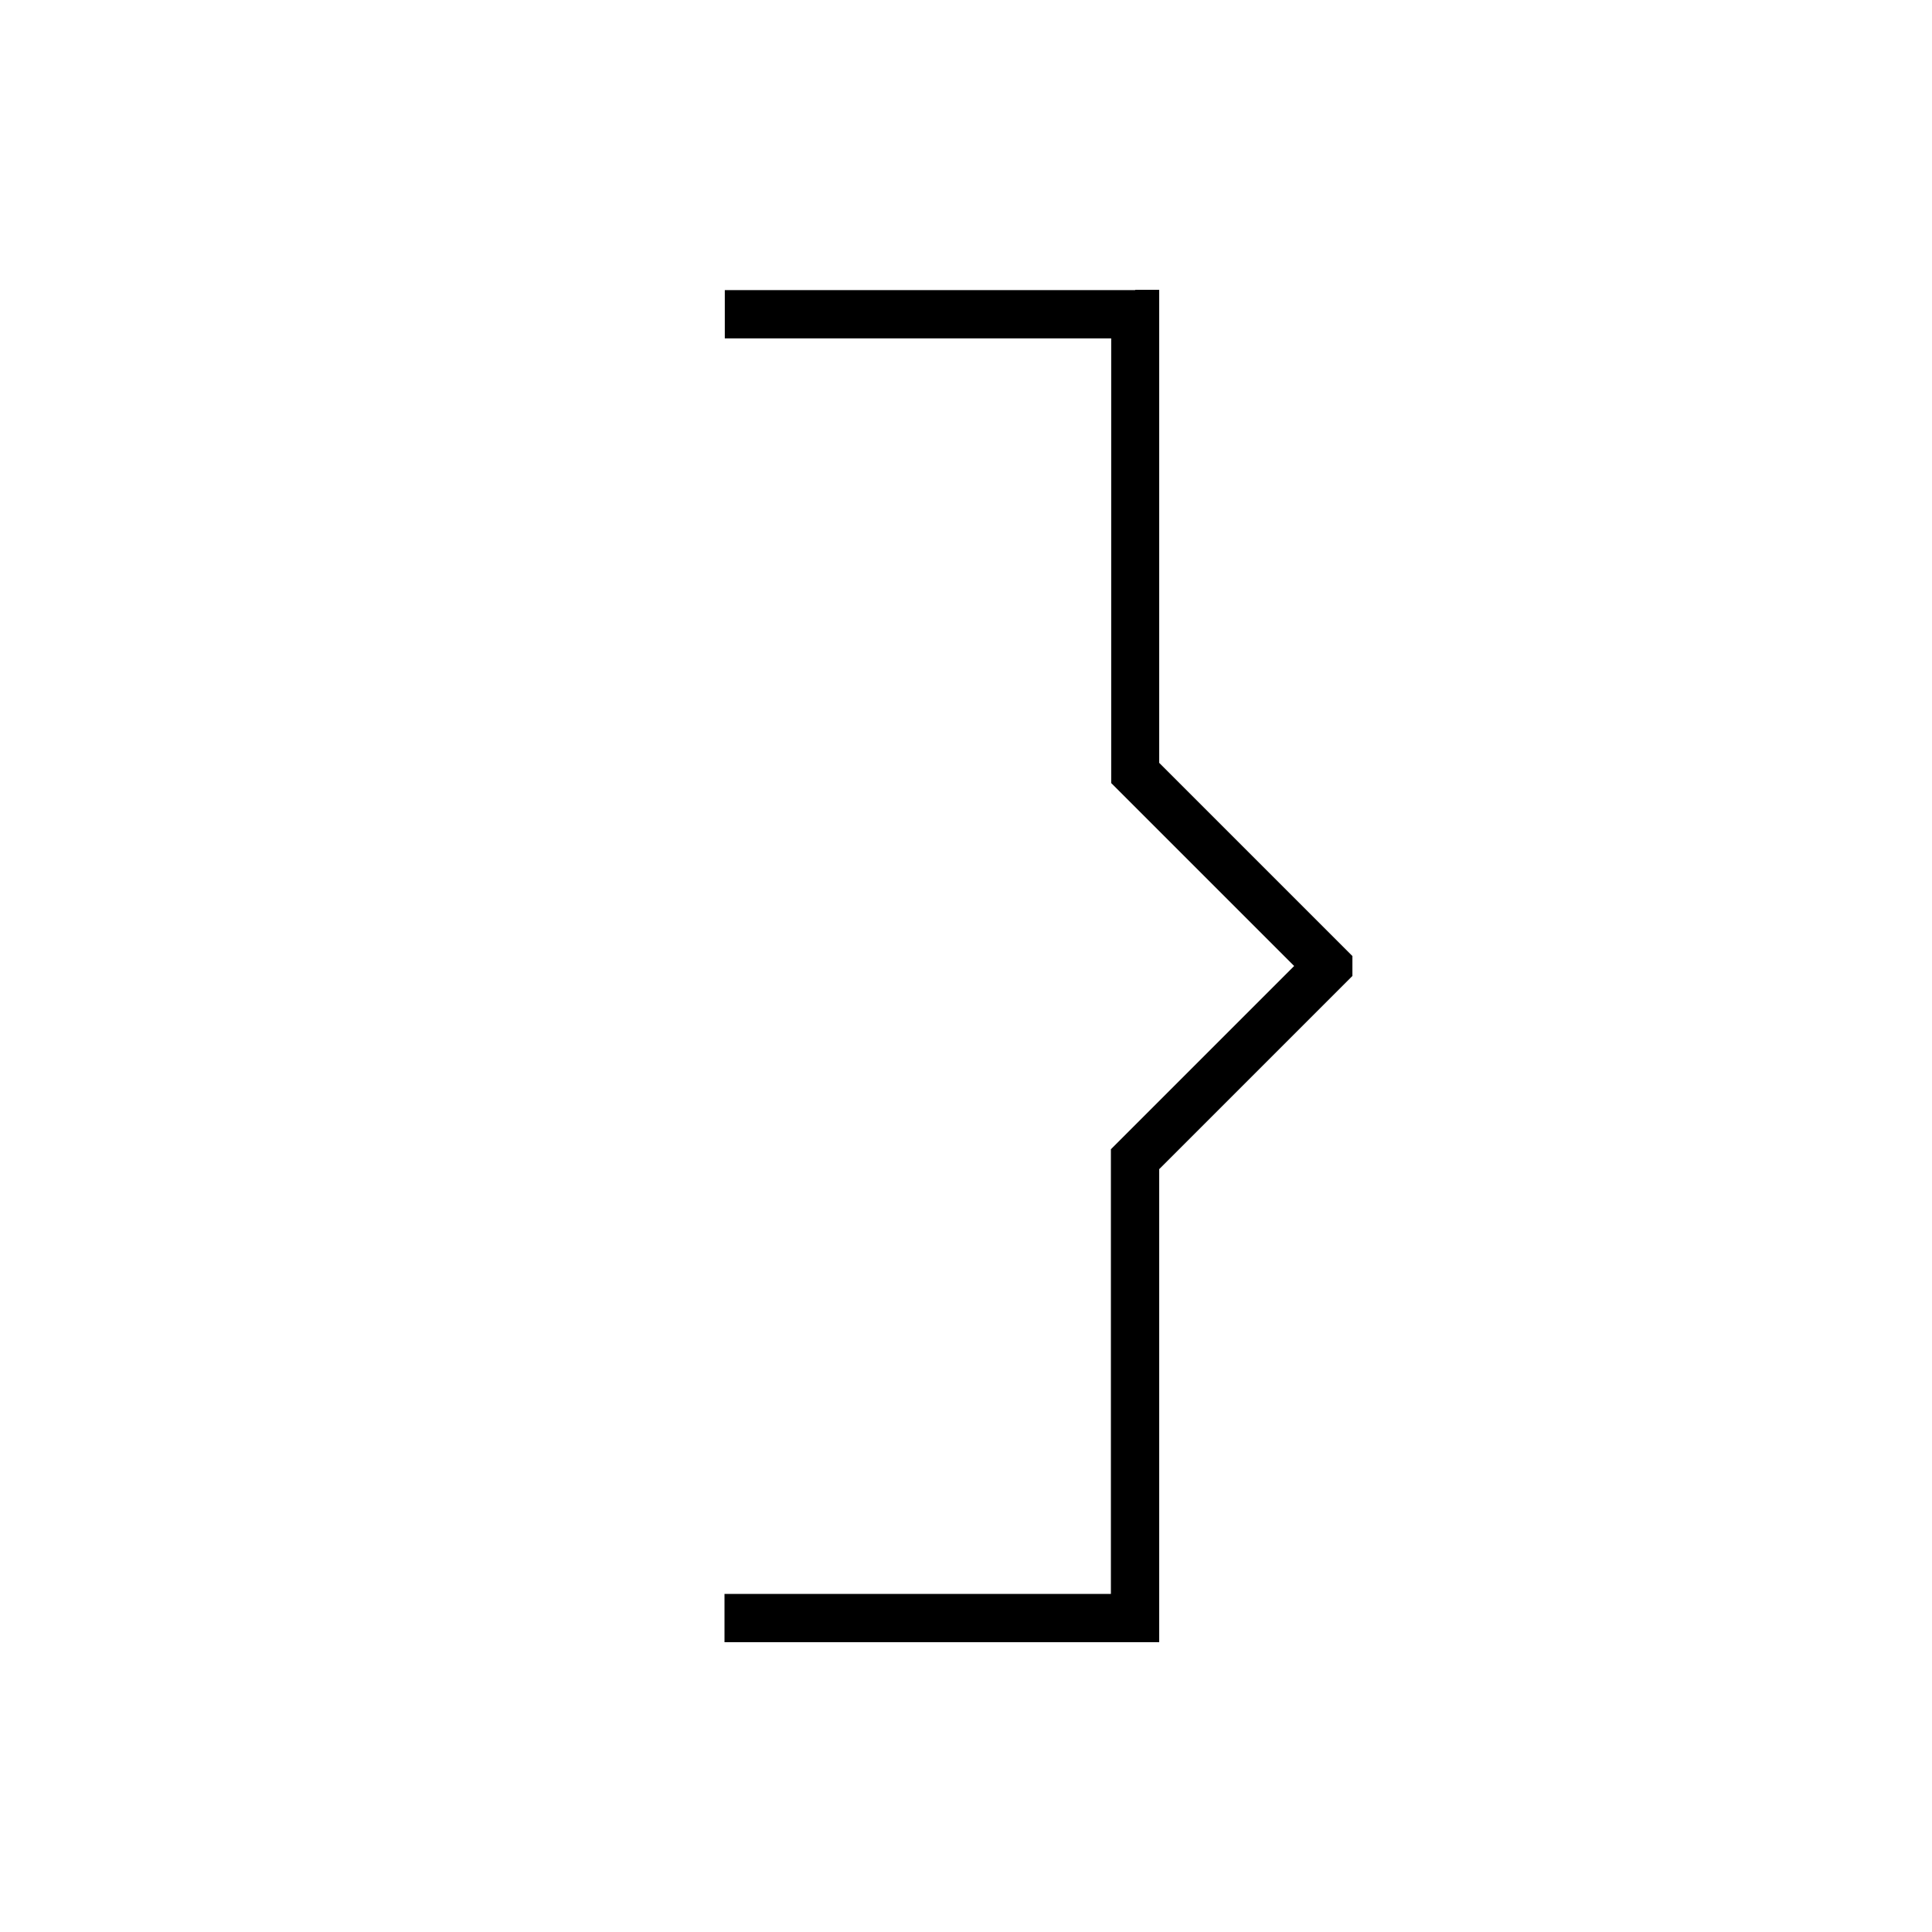 <svg xmlns="http://www.w3.org/2000/svg" viewBox="0 0 640 640"><!--! Font Awesome Pro 7.1.0 by @fontawesome - https://fontawesome.com License - https://fontawesome.com/license (Commercial License) Copyright 2025 Fonticons, Inc. --><path opacity=".4" fill="currentColor" d=""/><path fill="currentColor" d="M376 96L384 96L384 252.7L445.7 314.4L448 316.7L448 323.3L384 387.3L384 544L240 544L240 528L368 528L368 380.7L428.7 320L370.4 261.7L368.1 259.4L368.1 112.1L240.1 112.1L240.1 96.1L376.1 96.1z"/></svg>